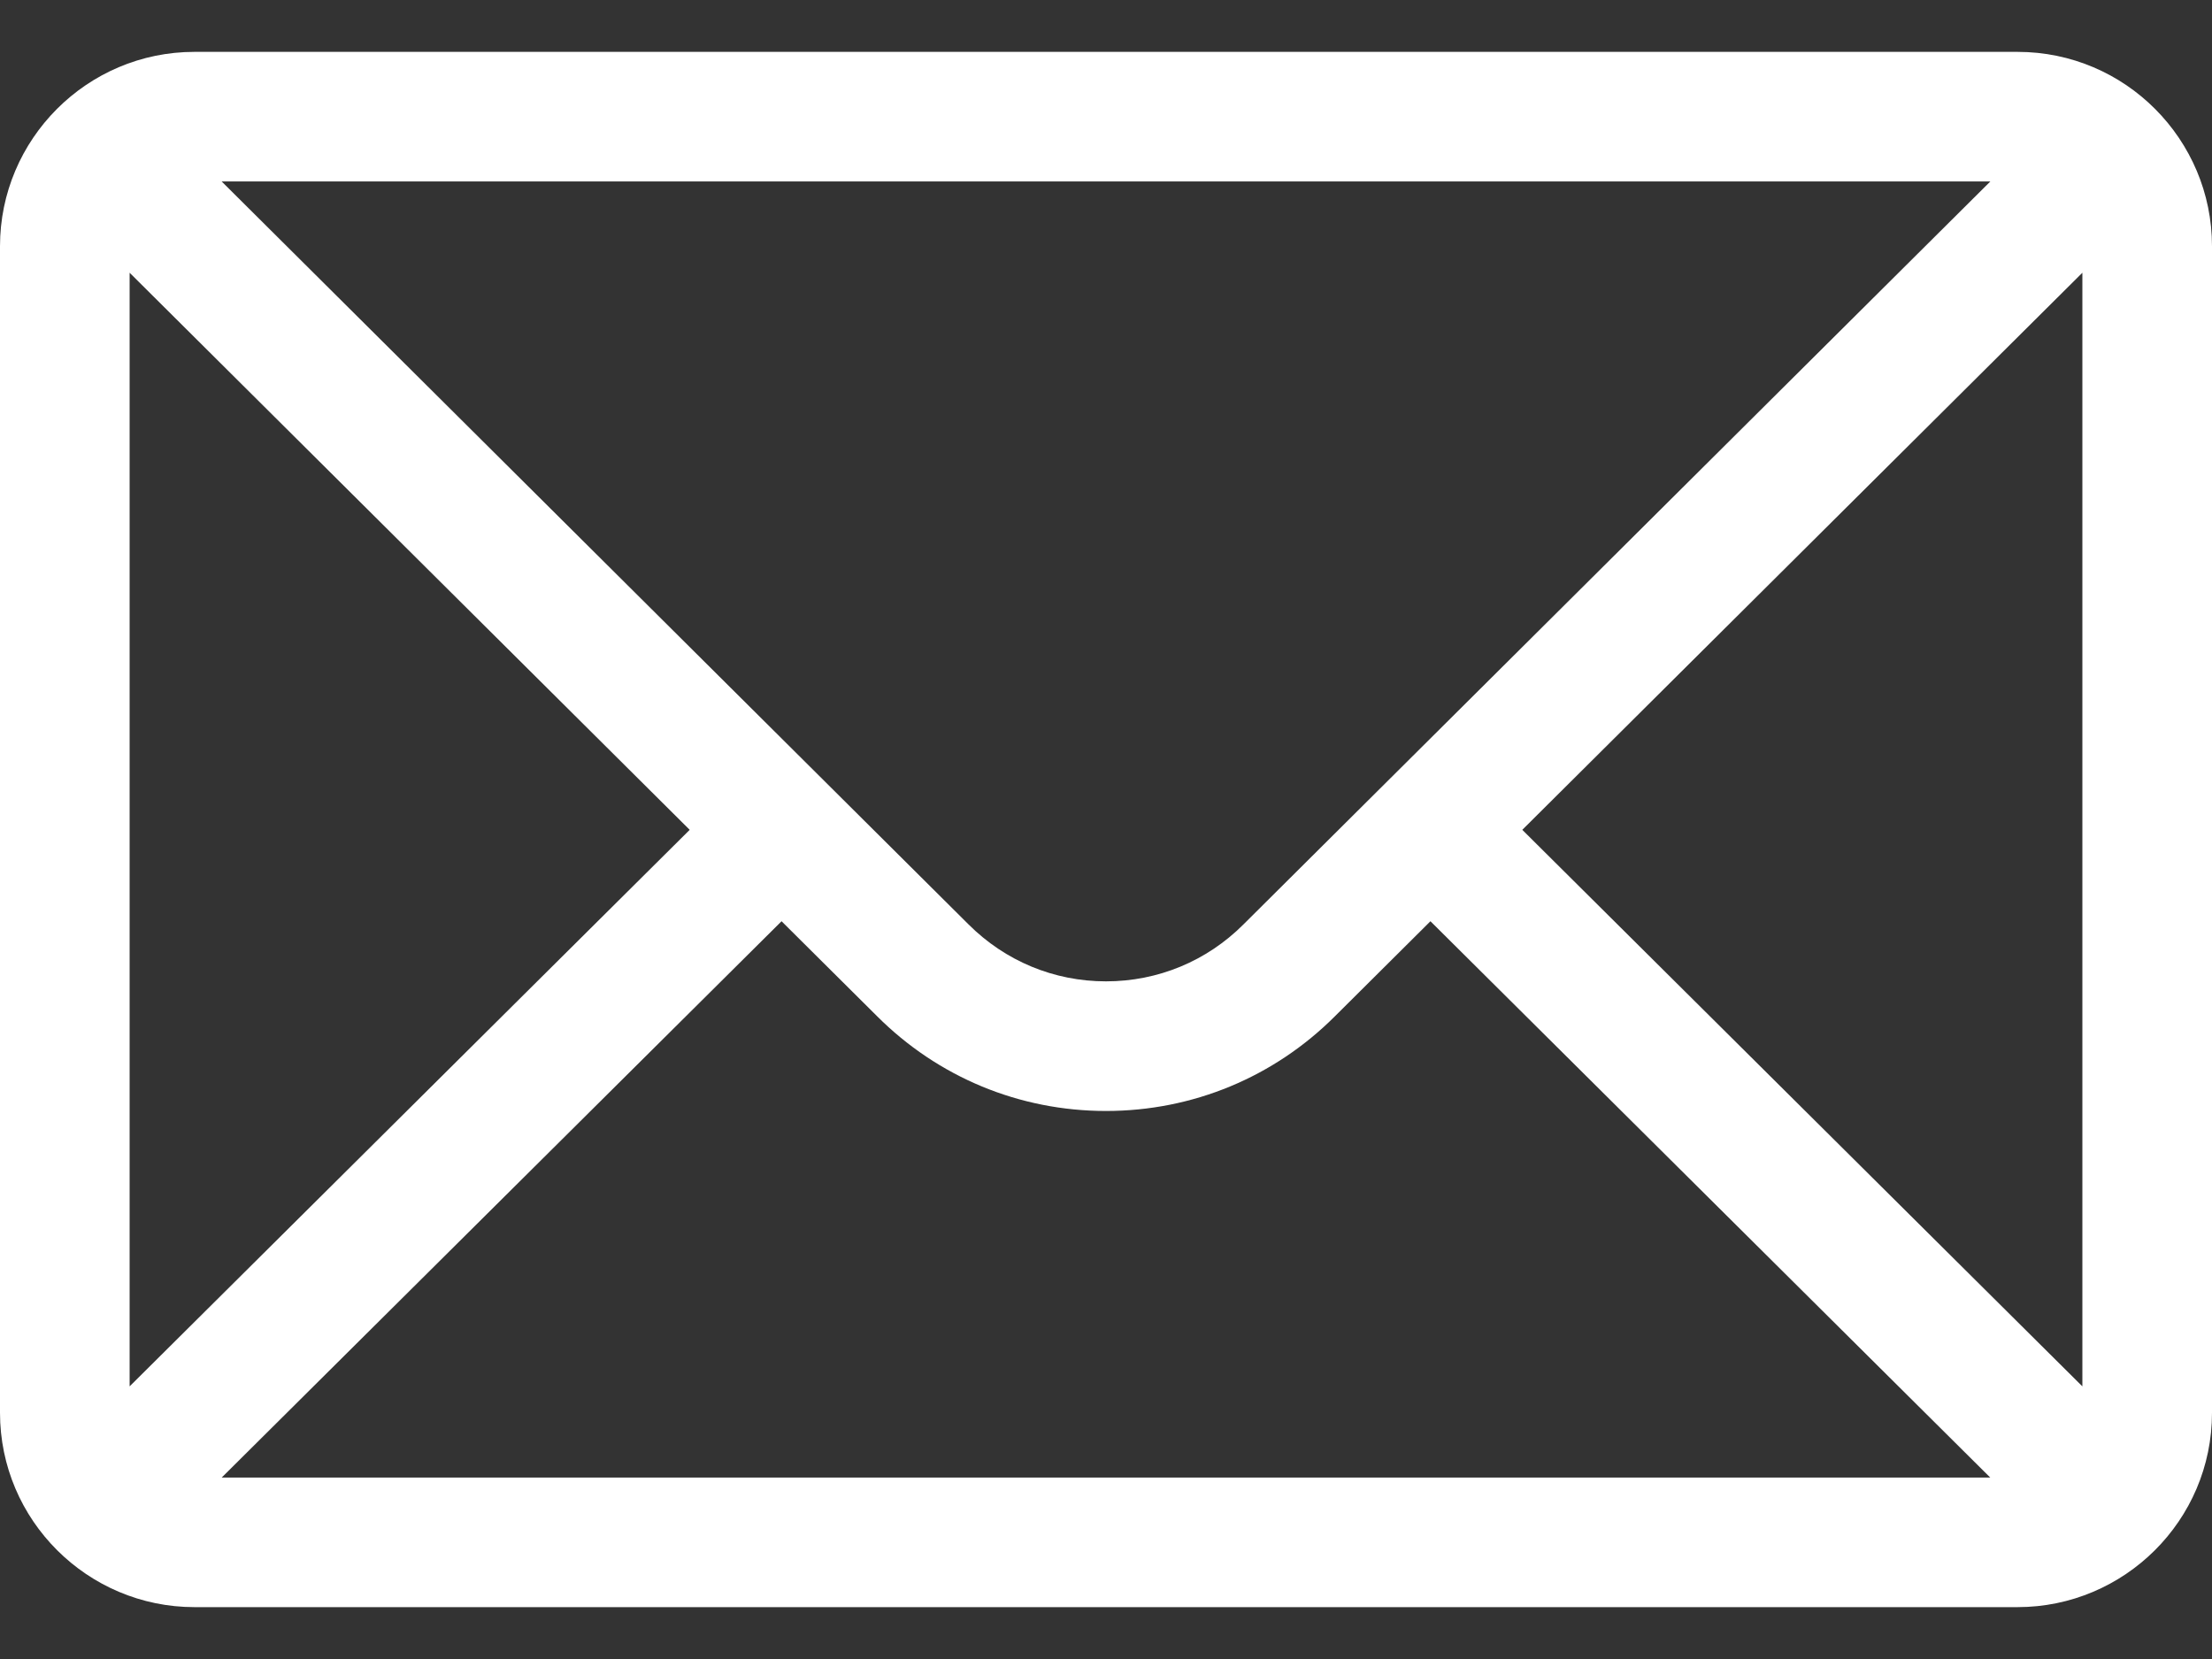 <svg width="40" height="30" viewBox="0 0 40 30" fill="none" xmlns="http://www.w3.org/2000/svg">
<rect x="0" y="0" width="40" height="30" fill="#333333" stroke="none"/>
<path d="M36.484 0.938H3.516C1.573 0.938 0 2.52 0 4.453V25.547C0 27.491 1.585 29.062 3.516 29.062H36.484C38.41 29.062 40 27.498 40 25.547V4.453C40 2.524 38.433 0.938 36.484 0.938ZM35.992 3.281C35.274 3.996 22.913 16.292 22.486 16.716C21.822 17.38 20.939 17.746 20 17.746C19.061 17.746 18.178 17.38 17.512 16.714C17.225 16.428 5 4.268 4.008 3.281H35.992ZM2.344 25.07V4.932L12.472 15.006L2.344 25.07ZM4.009 26.719L14.133 16.659L15.857 18.373C16.963 19.48 18.435 20.09 20 20.09C21.565 20.09 23.037 19.48 24.141 18.376L25.867 16.659L35.99 26.719H4.009ZM37.656 25.07L27.528 15.006L37.656 4.932V25.07Z" fill="white"/>
</svg>
